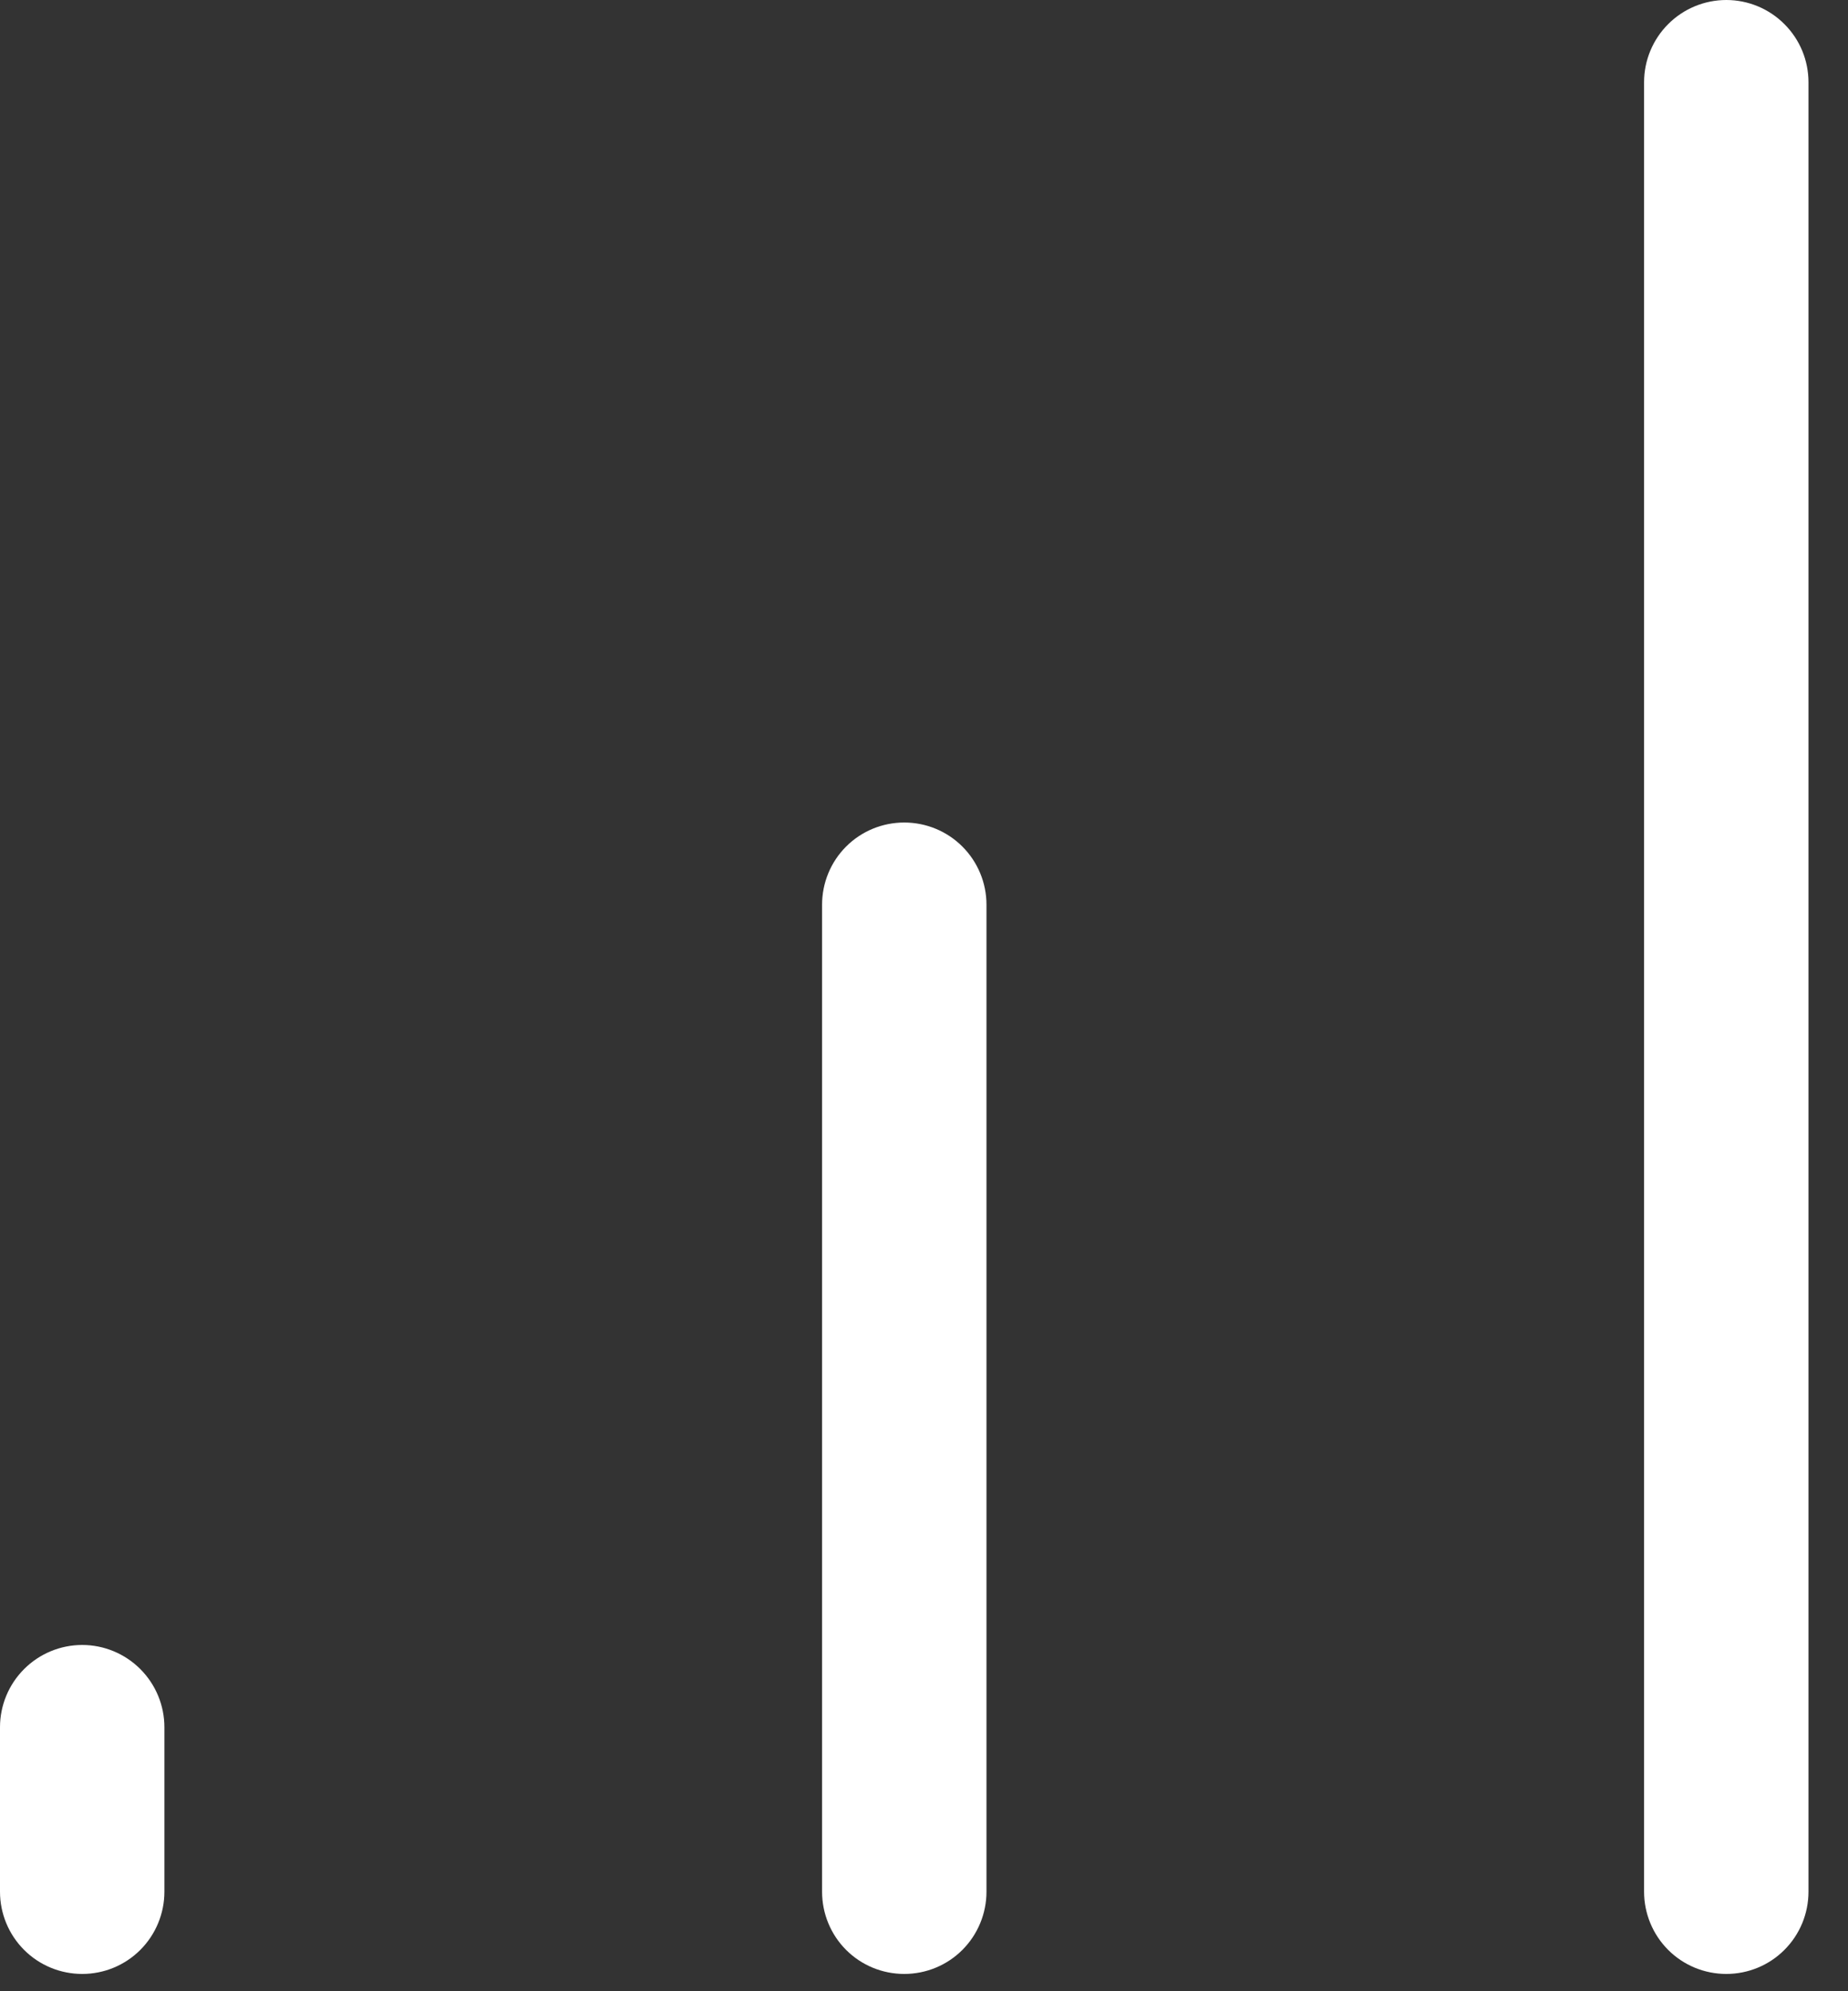 <svg width="26" height="28" viewBox="0 0 26 28" fill="none" xmlns="http://www.w3.org/2000/svg">
<rect x="0" y="0" width="26" height="28" fill="#333333" stroke="none"/>
<path d="M24.288 0C23.981 0 23.687 0.122 23.47 0.339C23.253 0.556 23.131 0.85 23.131 1.156V26.601C23.131 26.907 23.253 27.202 23.47 27.419C23.687 27.636 23.981 27.757 24.288 27.757C24.594 27.757 24.889 27.636 25.105 27.419C25.323 27.202 25.444 26.907 25.444 26.601V1.156C25.444 0.85 25.323 0.556 25.105 0.339C24.889 0.122 24.594 0 24.288 0ZM12.722 11.566C12.415 11.566 12.121 11.687 11.904 11.904C11.687 12.121 11.566 12.415 11.566 12.722V26.601C11.566 26.907 11.687 27.202 11.904 27.419C12.121 27.636 12.415 27.757 12.722 27.757C13.029 27.757 13.323 27.636 13.54 27.419C13.757 27.202 13.879 26.907 13.879 26.601V12.722C13.879 12.415 13.757 12.121 13.54 11.904C13.323 11.687 13.029 11.566 12.722 11.566ZM1.157 23.131C0.85 23.131 0.556 23.253 0.339 23.47C0.122 23.687 0 23.981 0 24.288V26.601C0 26.907 0.122 27.202 0.339 27.419C0.556 27.636 0.85 27.757 1.157 27.757C1.463 27.757 1.757 27.636 1.974 27.419C2.191 27.202 2.313 26.907 2.313 26.601V24.288C2.313 23.981 2.191 23.687 1.974 23.47C1.757 23.253 1.463 23.131 1.157 23.131Z" fill="white"/>
</svg>

